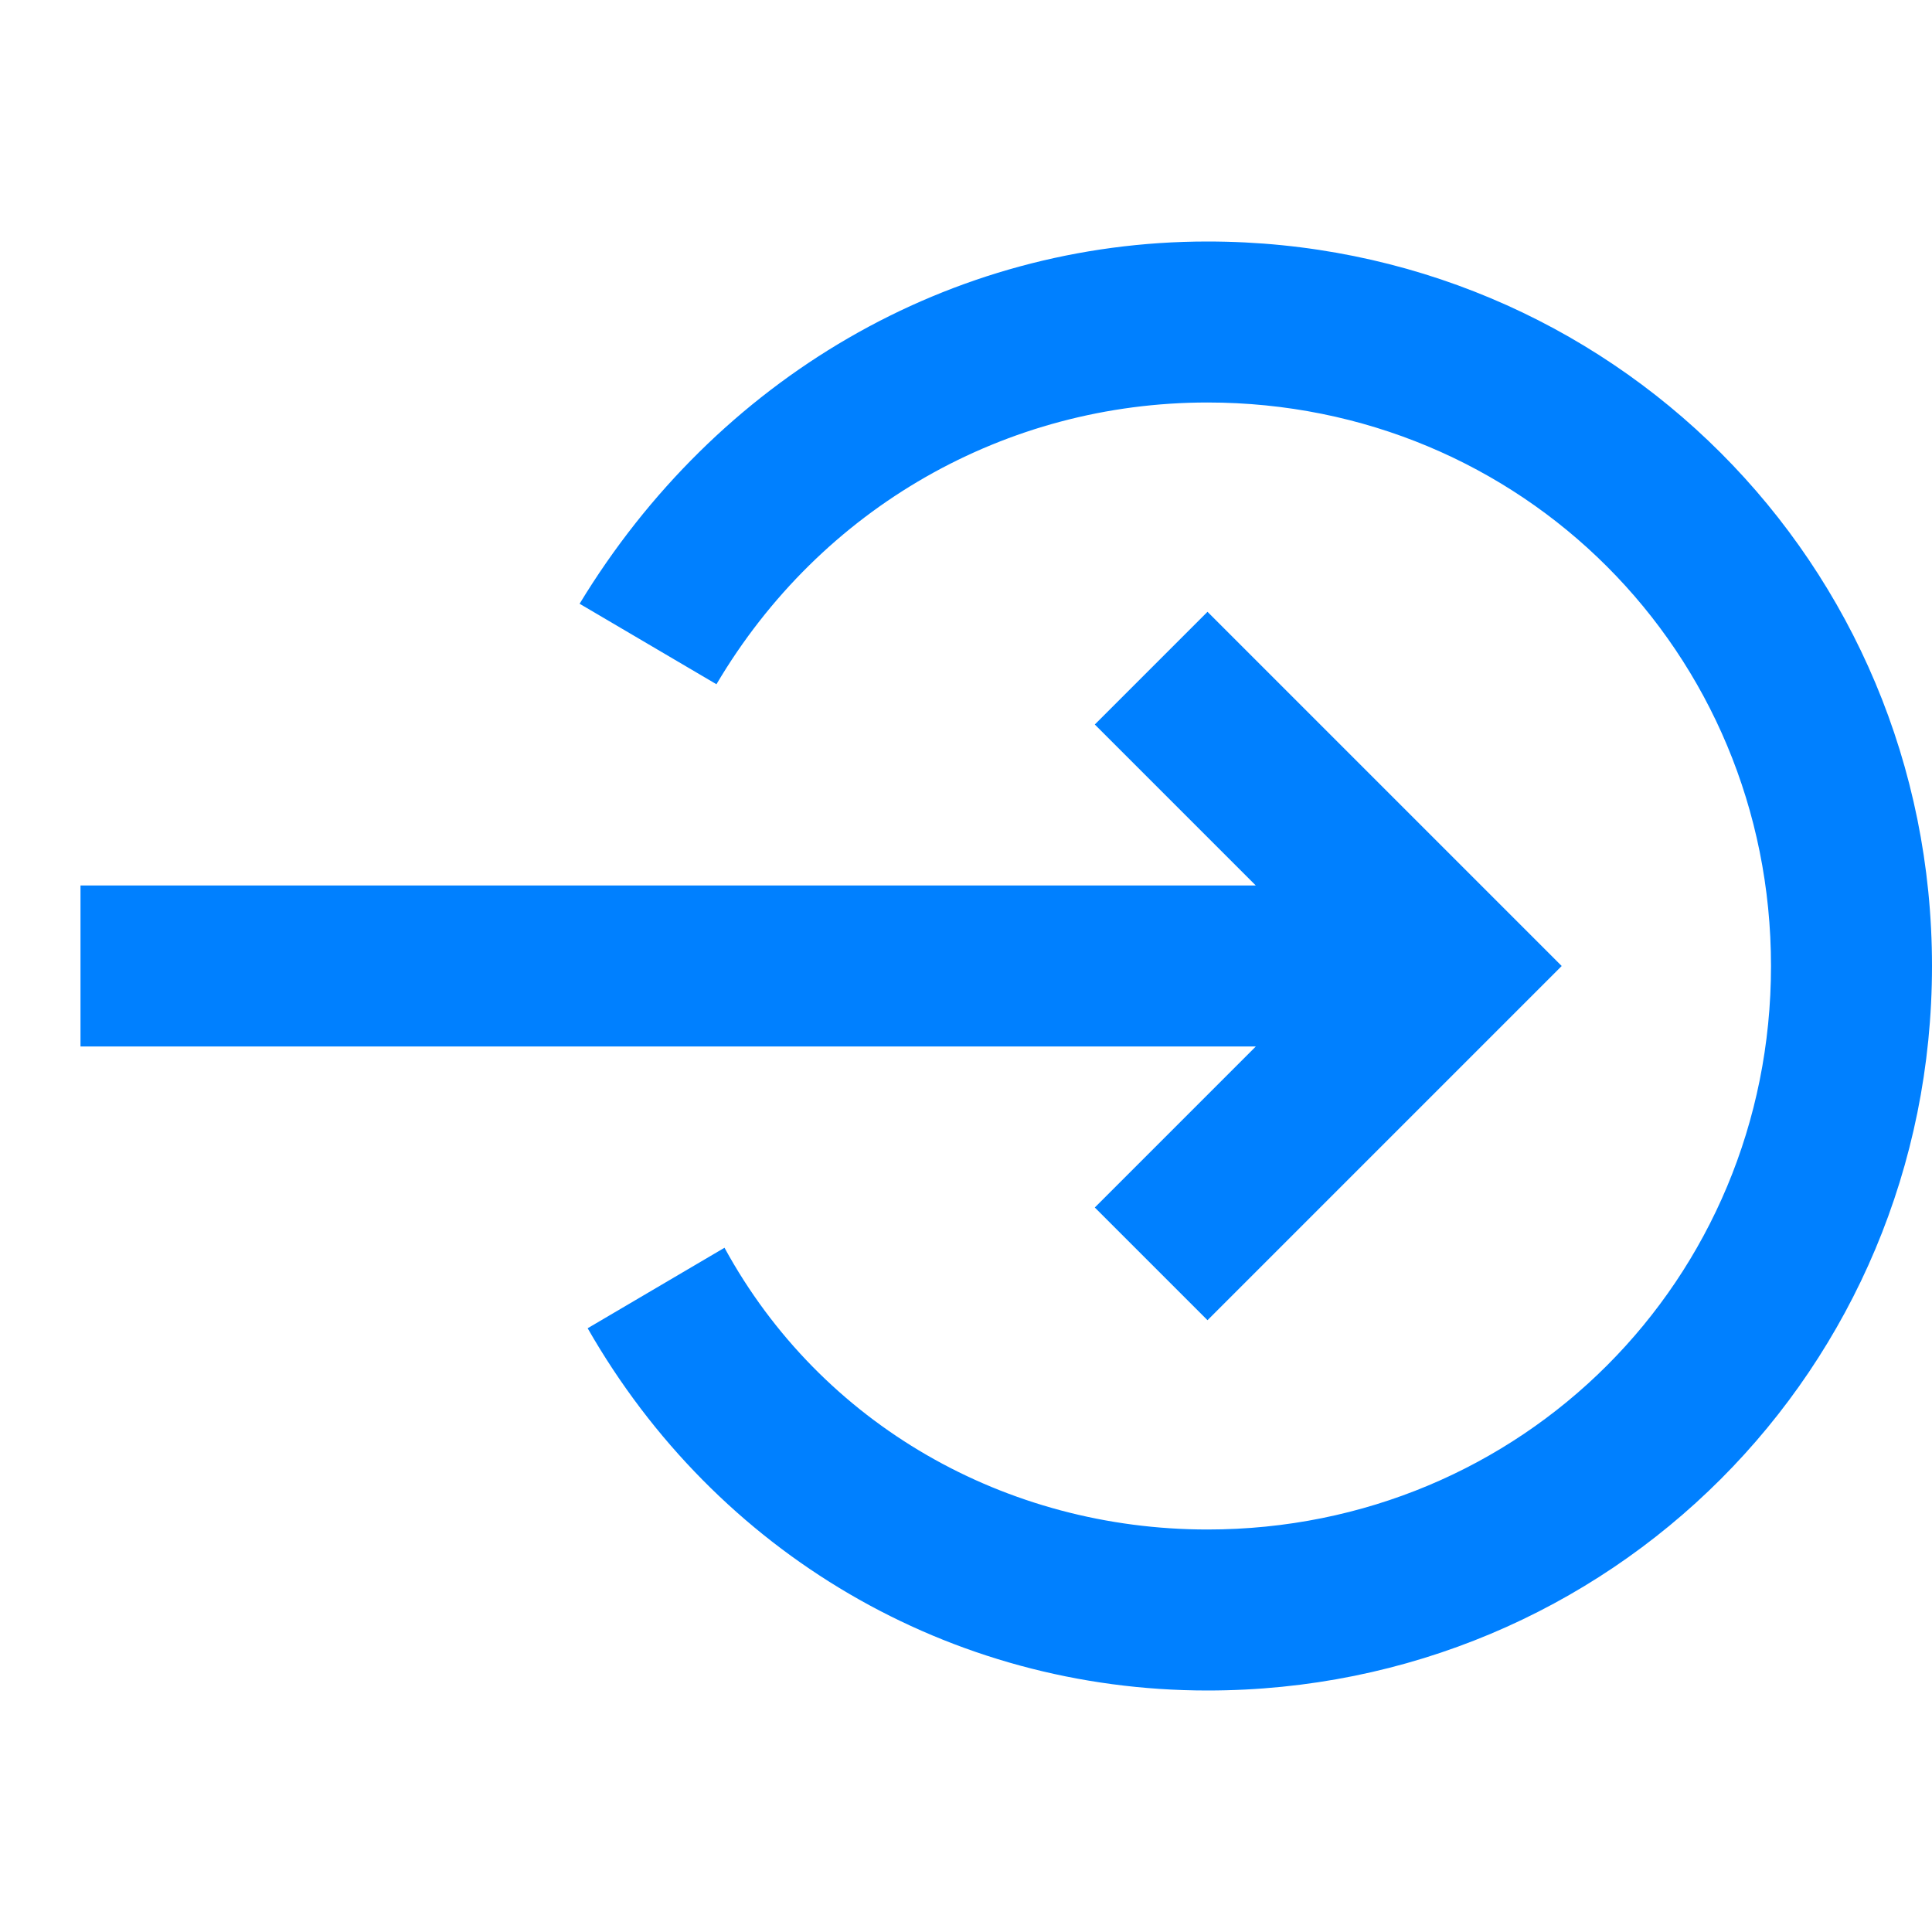 <?xml version="1.0" encoding="UTF-8"?>
<svg xmlns="http://www.w3.org/2000/svg" viewBox="0 0 24 24">
  <g fill="#050000" style="fill: #0080ff;fill: #0080ff;fill: #0080ff;">
    <path d="M15 3c-3.2 0-6.1 1.7-7.8 4.5l1.7 1C10.2 6.3 12.5 5 15 5c3.9 0 7 3.1 7 7s-3.1 7-7 7c-2.5 0-4.8-1.3-6-3.5l-1.7 1C8.9 19.3 11.8 21 15 21c5 0 9-4 9-9s-4-9-9-9z" style="fill: #0080ff;"></path>
    <path d="M13.6 15l1.4 1.4 4.4-4.4L15 7.6 13.6 9l2 2H1v2h14.6z" style="fill: #0080ff;fill: #0080ff;"></path>
  </g>
</svg>
